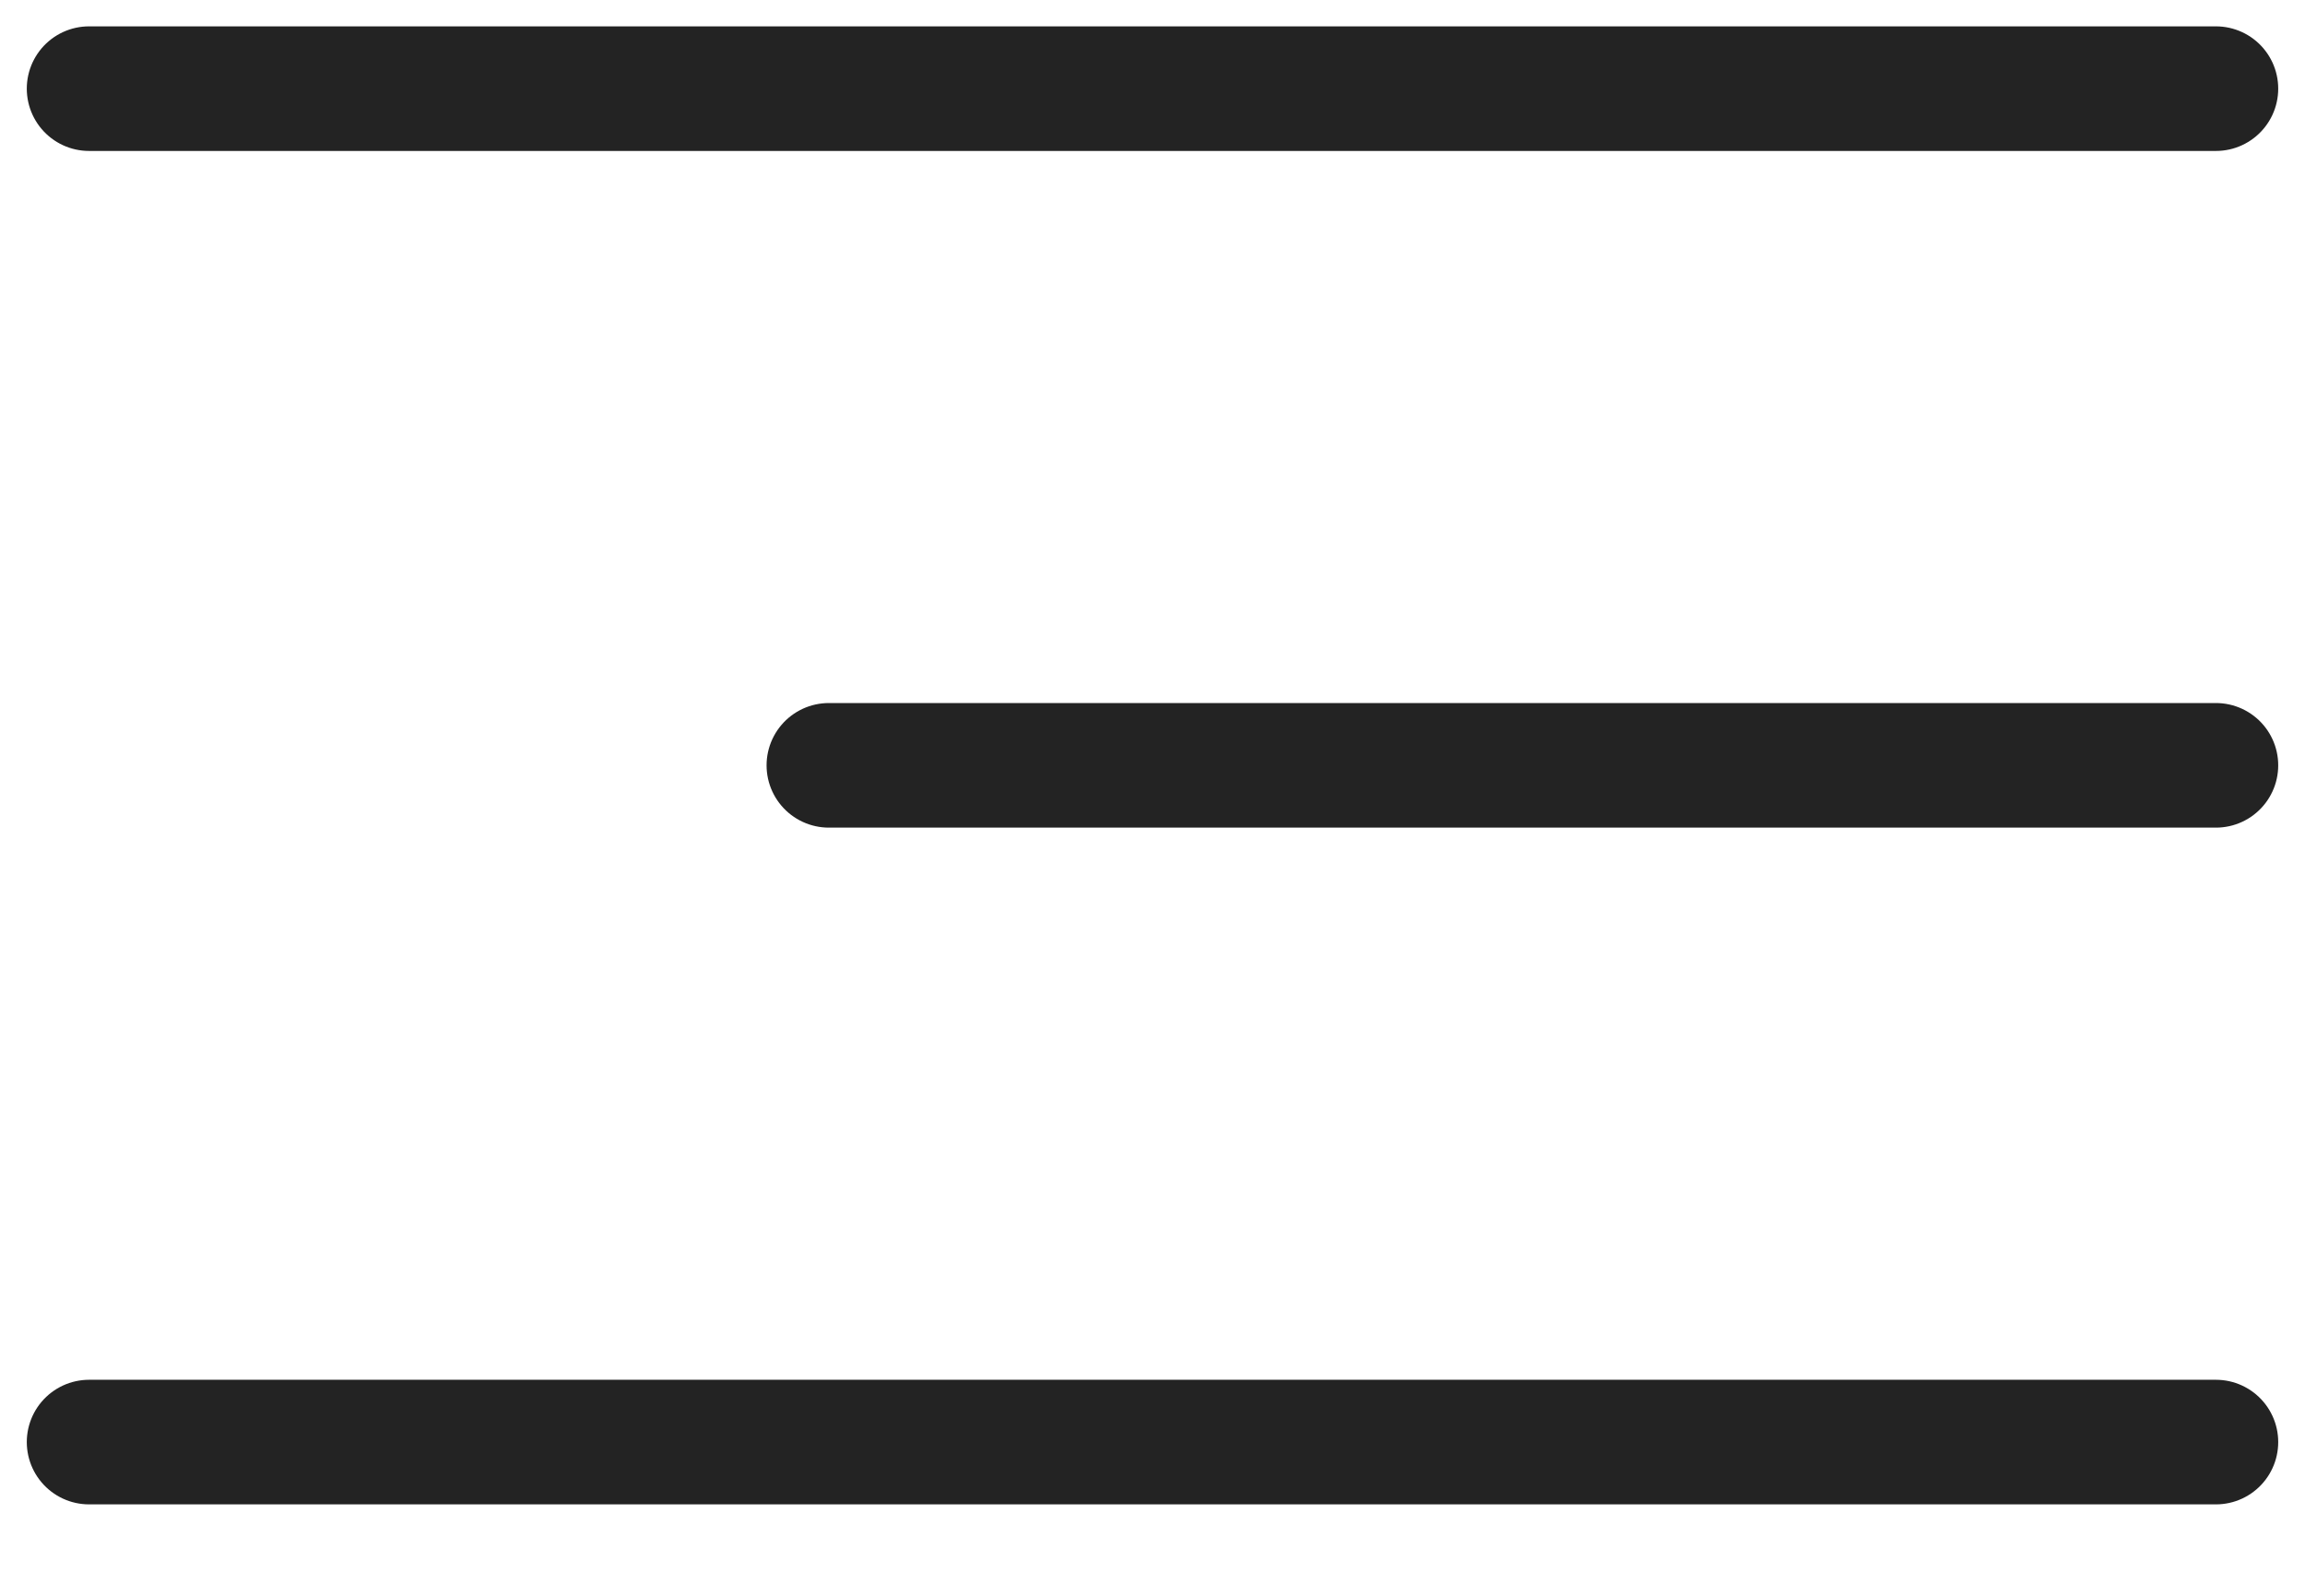 <?xml version="1.0" encoding="UTF-8"?> <svg xmlns="http://www.w3.org/2000/svg" viewBox="0 0 37.00 25.62" data-guides="{&quot;vertical&quot;:[],&quot;horizontal&quot;:[]}"><path fill="none" stroke="#232323" fill-opacity="1" stroke-width="2" stroke-opacity="1" stroke-linecap="round" id="tSvg14b497d8979" title="Path 2" d="M35.57 1.423C24.19 1.423 12.81 1.423 1.43 1.423"></path><path fill="none" stroke="#232323" fill-opacity="1" stroke-width="2" stroke-opacity="1" stroke-linecap="round" id="tSvg10e3cdd65e7" title="Path 3" d="M35.57 12.285C28.148 12.285 20.727 12.285 13.305 12.285"></path><path fill="none" stroke="#232323" fill-opacity="1" stroke-width="2" stroke-opacity="1" stroke-linecap="round" id="tSvg17a86d52b" title="Path 4" d="M35.57 23.148C24.19 23.148 12.81 23.148 1.43 23.148"></path><defs></defs></svg> 